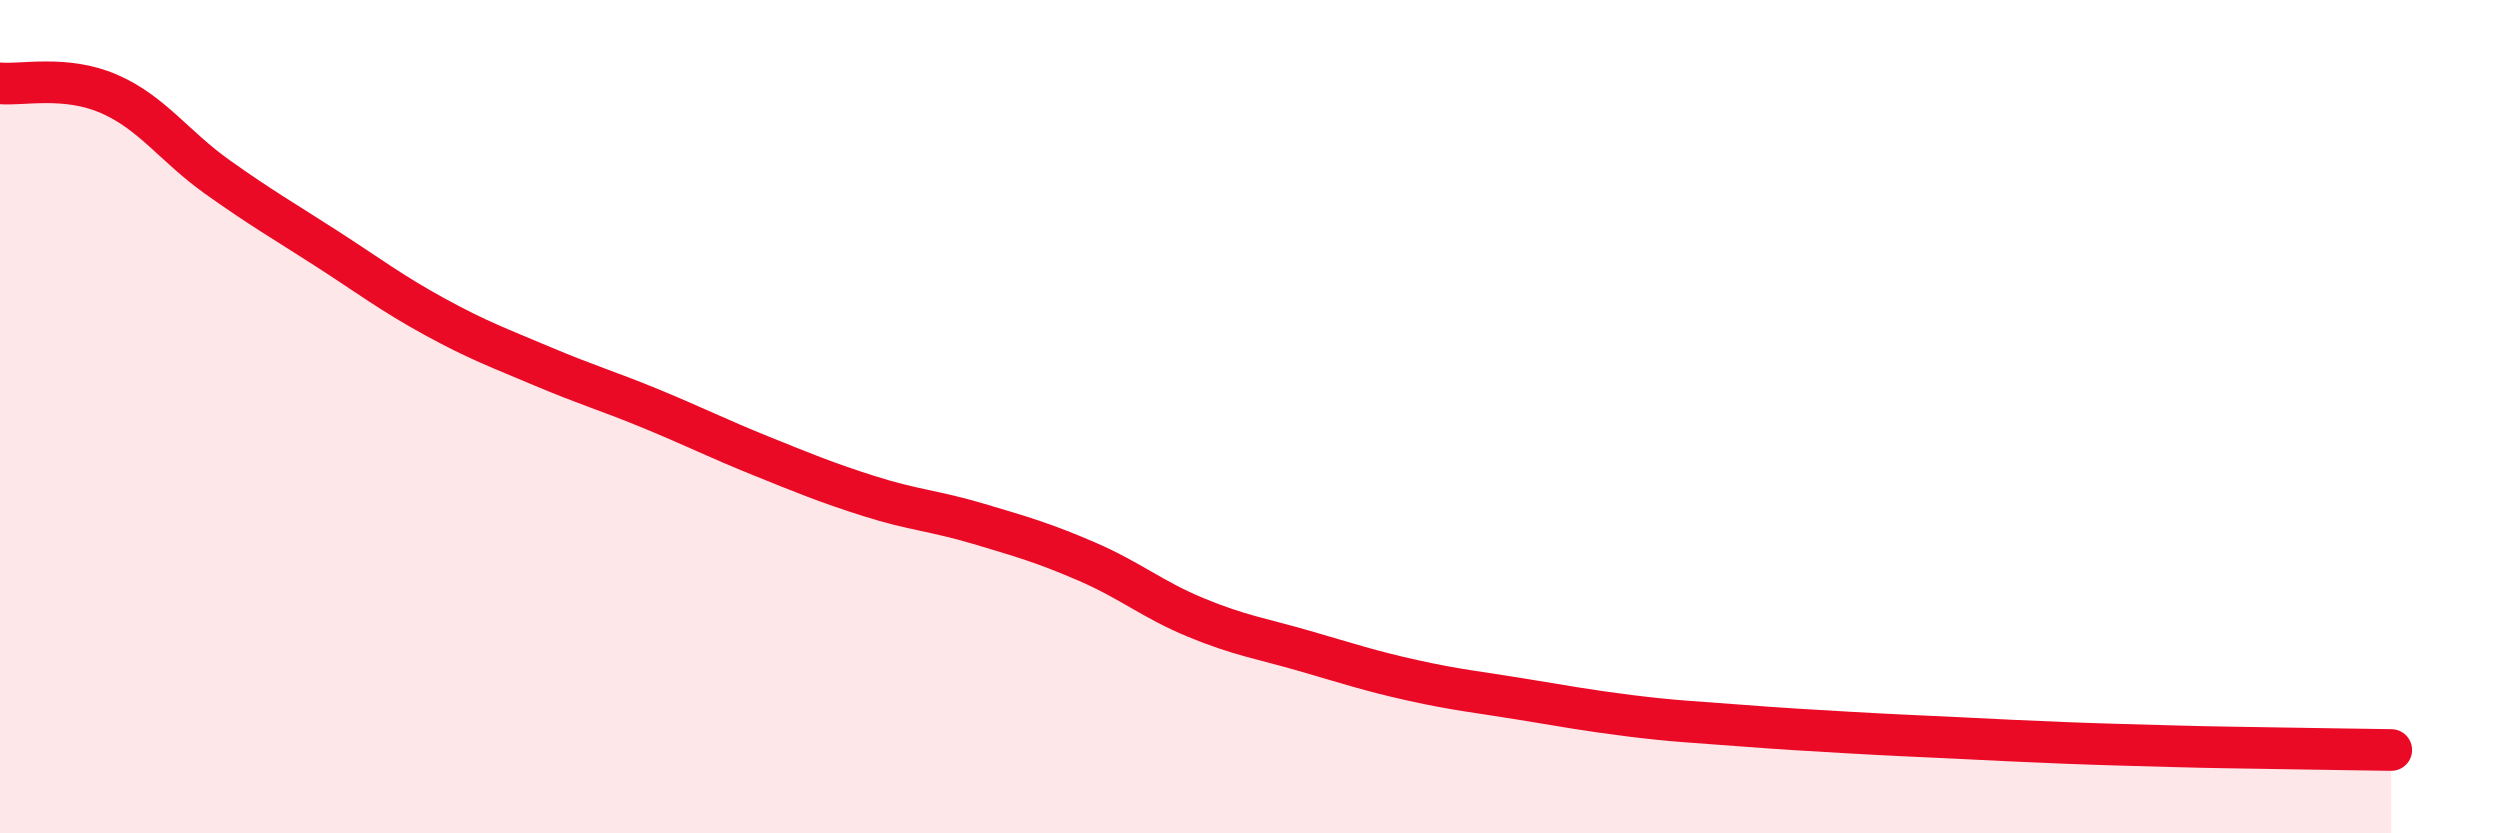 
    <svg width="60" height="20" viewBox="0 0 60 20" xmlns="http://www.w3.org/2000/svg">
      <path
        d="M 0,2 C 0.52,2.05 1.57,1.8 2.61,2.25 C 3.65,2.7 4.18,3.51 5.22,4.25 C 6.26,4.99 6.79,5.29 7.83,5.96 C 8.87,6.63 9.39,7.03 10.43,7.6 C 11.47,8.17 12,8.36 13.04,8.8 C 14.08,9.24 14.61,9.39 15.65,9.82 C 16.69,10.25 17.22,10.52 18.26,10.94 C 19.3,11.36 19.83,11.58 20.87,11.91 C 21.91,12.24 22.44,12.26 23.48,12.57 C 24.52,12.88 25.05,13.03 26.09,13.48 C 27.13,13.93 27.66,14.39 28.7,14.82 C 29.74,15.25 30.26,15.32 31.3,15.62 C 32.34,15.92 32.87,16.1 33.91,16.33 C 34.95,16.56 35.48,16.61 36.52,16.78 C 37.56,16.95 38.09,17.05 39.13,17.18 C 40.17,17.31 40.7,17.33 41.74,17.41 C 42.78,17.49 43.31,17.52 44.35,17.58 C 45.39,17.64 45.92,17.66 46.96,17.71 C 48,17.76 48.53,17.79 49.57,17.83 C 50.61,17.87 51.13,17.88 52.17,17.91 C 53.21,17.94 53.74,17.94 54.78,17.96 C 55.82,17.98 56.87,17.99 57.39,18L57.39 20L0 20Z"
        fill="#EB0A25"
        opacity="0.1"
        stroke-linecap="round"
        stroke-linejoin="round"
      />
      <path
        d="M 0,2 C 0.52,2.05 1.57,1.8 2.61,2.25 C 3.65,2.7 4.18,3.51 5.22,4.25 C 6.26,4.99 6.79,5.29 7.83,5.96 C 8.87,6.63 9.39,7.03 10.43,7.6 C 11.47,8.17 12,8.36 13.04,8.8 C 14.08,9.24 14.61,9.39 15.65,9.82 C 16.69,10.25 17.22,10.52 18.26,10.94 C 19.3,11.36 19.83,11.58 20.87,11.91 C 21.91,12.24 22.44,12.26 23.48,12.57 C 24.52,12.88 25.05,13.03 26.09,13.48 C 27.13,13.93 27.66,14.39 28.7,14.82 C 29.74,15.25 30.26,15.32 31.3,15.62 C 32.34,15.92 32.87,16.1 33.91,16.33 C 34.95,16.56 35.48,16.61 36.52,16.78 C 37.56,16.95 38.09,17.05 39.13,17.18 C 40.17,17.31 40.7,17.33 41.74,17.41 C 42.78,17.49 43.31,17.52 44.35,17.58 C 45.39,17.64 45.92,17.66 46.96,17.71 C 48,17.76 48.53,17.79 49.57,17.83 C 50.61,17.87 51.13,17.88 52.17,17.91 C 53.21,17.94 53.74,17.94 54.78,17.96 C 55.82,17.98 56.87,17.99 57.39,18"
        stroke="#EB0A25"
        stroke-width="1"
        fill="none"
        stroke-linecap="round"
        stroke-linejoin="round"
      />
    </svg>
  
